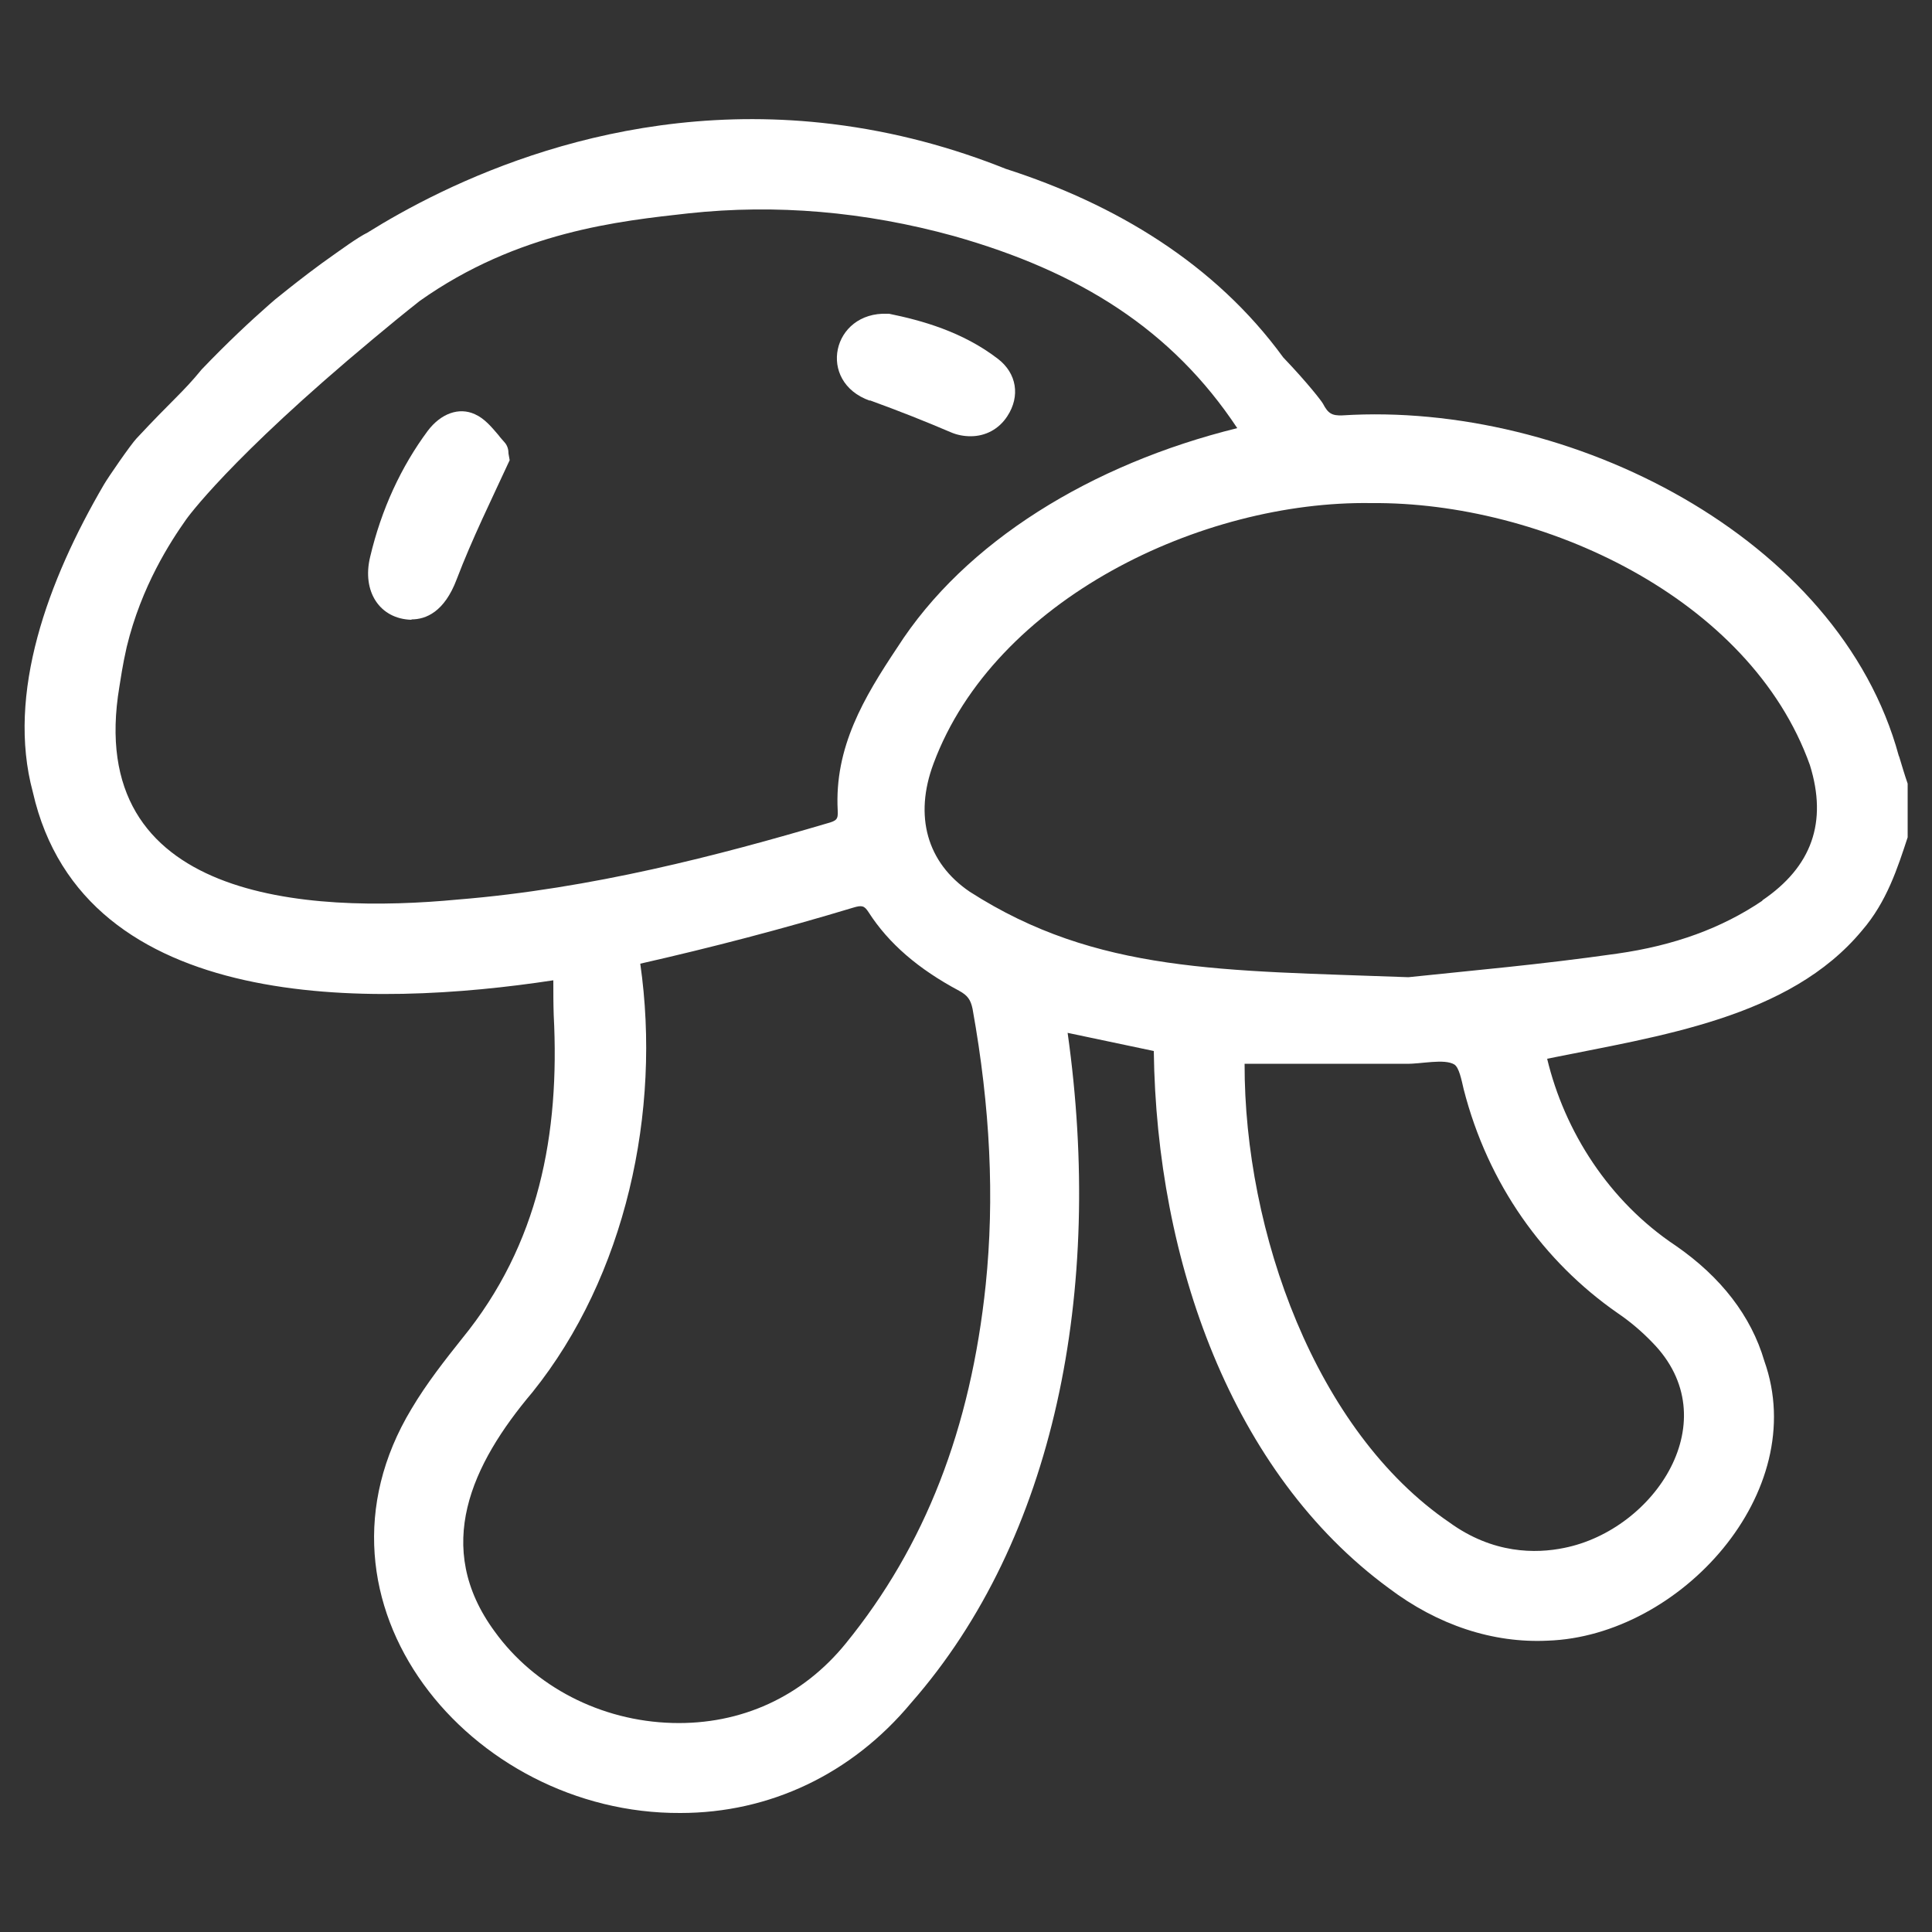 <?xml version="1.0" encoding="UTF-8"?>
<svg id="Ebene_1" data-name="Ebene 1" xmlns="http://www.w3.org/2000/svg" viewBox="0 0 50 50">
  <rect x="0" y="0" width="50" height="50" fill="#333333" stroke="none"/>
  <defs>
    <style>
      .cls-1 {
        fill: #fff;
      }
    </style>
  </defs>
  <path class="cls-1" d="M49.14,19.56c-1.54-5.67-8.54-9.18-14.4-8.81-.27.01-.37-.05-.5-.3-.03-.06-.39-.53-1.03-1.2-1.77-2.43-4.35-3.97-7.18-4.88-1.35-.54-2.85-.96-4.49-1.16-5.64-.69-10.09,1.6-12.03,2.81-.26.13-.63.4-1.19.8-.45.33-.84.64-1.05.81-.09.07-.19.15-.3.25-.49.43-1.09.99-1.75,1.68-.49.6-.75.78-1.69,1.79-.15.16-.73,1-.84,1.19-1.45,2.48-2.53,5.41-1.84,7.96,1.31,5.77,8.81,5.58,13.47,4.87,0,.31,0,.61.01.9.16,3.08-.38,5.93-2.37,8.37-.43.54-.92,1.16-1.31,1.82-3.03,5.02,1.53,10.49,6.96,10.46h0c2.3,0,4.43-1,5.97-2.85,3.72-4.24,4.99-10.67,4.05-17.34l2.23.47c.07,5.43,2.02,10.92,6.08,13.9,1.27.96,2.7,1.43,4.12,1.36,3.42-.12,6.81-3.84,5.6-7.24-.34-1.16-1.12-2.17-2.29-2.98-1.73-1.15-2.88-2.96-3.33-4.84,2.9-.59,6.27-1.05,8.15-3.32.64-.74.92-1.62,1.18-2.41v-1.39c-.08-.23-.15-.47-.22-.7ZM36.4,27.53c.37.01.98-.14,1.24.02.12.08.18.38.24.64.63,2.46,2.07,4.46,3.98,5.79.34.23.64.49.9.76,1.97,2,.07,4.85-2.28,5.32-.73.15-1.84.16-2.97-.66-3.46-2.36-5.31-7.52-5.3-11.87,1.38,0,2.83,0,4.2,0ZM45.61,23.31c-1.05.71-2.28,1.16-3.76,1.37-2.04.29-3.7.43-5.4.61-4.81-.18-8.06-.1-11.35-2.21-1.11-.75-1.45-1.96-.94-3.32,1.58-4.25,6.94-6.81,11.33-6.74h0c4.4-.04,9.8,2.44,11.35,6.78.46,1.48.05,2.63-1.23,3.5ZM16.57,24.94h0c1.85-.42,3.69-.9,5.51-1.45.23-.07.29-.05.4.12.52.81,1.29,1.47,2.34,2.03.22.12.3.23.35.47.46,2.56.57,4.9.34,7.14-.39,3.73-1.57,6.76-3.62,9.28-1.12,1.38-2.71,2.11-4.49,2.06-1.85-.05-3.57-.94-4.6-2.37-1.6-2.18-.6-4.32.98-6.19,2.41-3,3.34-7.26,2.79-11.09ZM9.66,8.77s0,0,.01-.01c.37-.31.76-.63,1.19-.97,2.54-1.8,5.17-2.07,6.97-2.27,2.24-.24,4.54-.05,6.86.59,3.25.92,5.64,2.42,7.33,4.97-3.77.93-7.05,2.94-8.8,5.68-.86,1.29-1.63,2.58-1.54,4.22.01.22-.02.26-.28.33-2.78.82-6.09,1.69-9.55,1.97-3.9.37-9.69.03-8.76-5.51.03-.18.08-.55.19-1.03.38-1.57,1.13-2.72,1.54-3.3,0,0,1.09-1.55,4.85-4.68h0Z"/>
  <path class="cls-1" d="M10.65,16.03c.37,0,.85-.19,1.17-1.04.4-1.05.9-2.06,1.37-3.08-.01-.05-.02-.12-.03-.17,0-.09-.02-.2-.1-.29-.05-.06-.11-.12-.16-.19-.18-.21-.36-.43-.61-.54-.41-.19-.88-.02-1.22.43-.69.93-1.2,2.03-1.49,3.26-.22.9.25,1.61,1.07,1.63Z"/>
  <path class="cls-1" d="M22.51,10.36c.77.28,1.45.55,2.08.82.18.08.36.11.53.11h0c.38,0,.73-.18.95-.52.34-.52.24-1.11-.24-1.48-.92-.71-1.99-1-2.82-1.17h-.04c-1.44-.06-1.84,1.76-.46,2.25Z"/>
</svg>